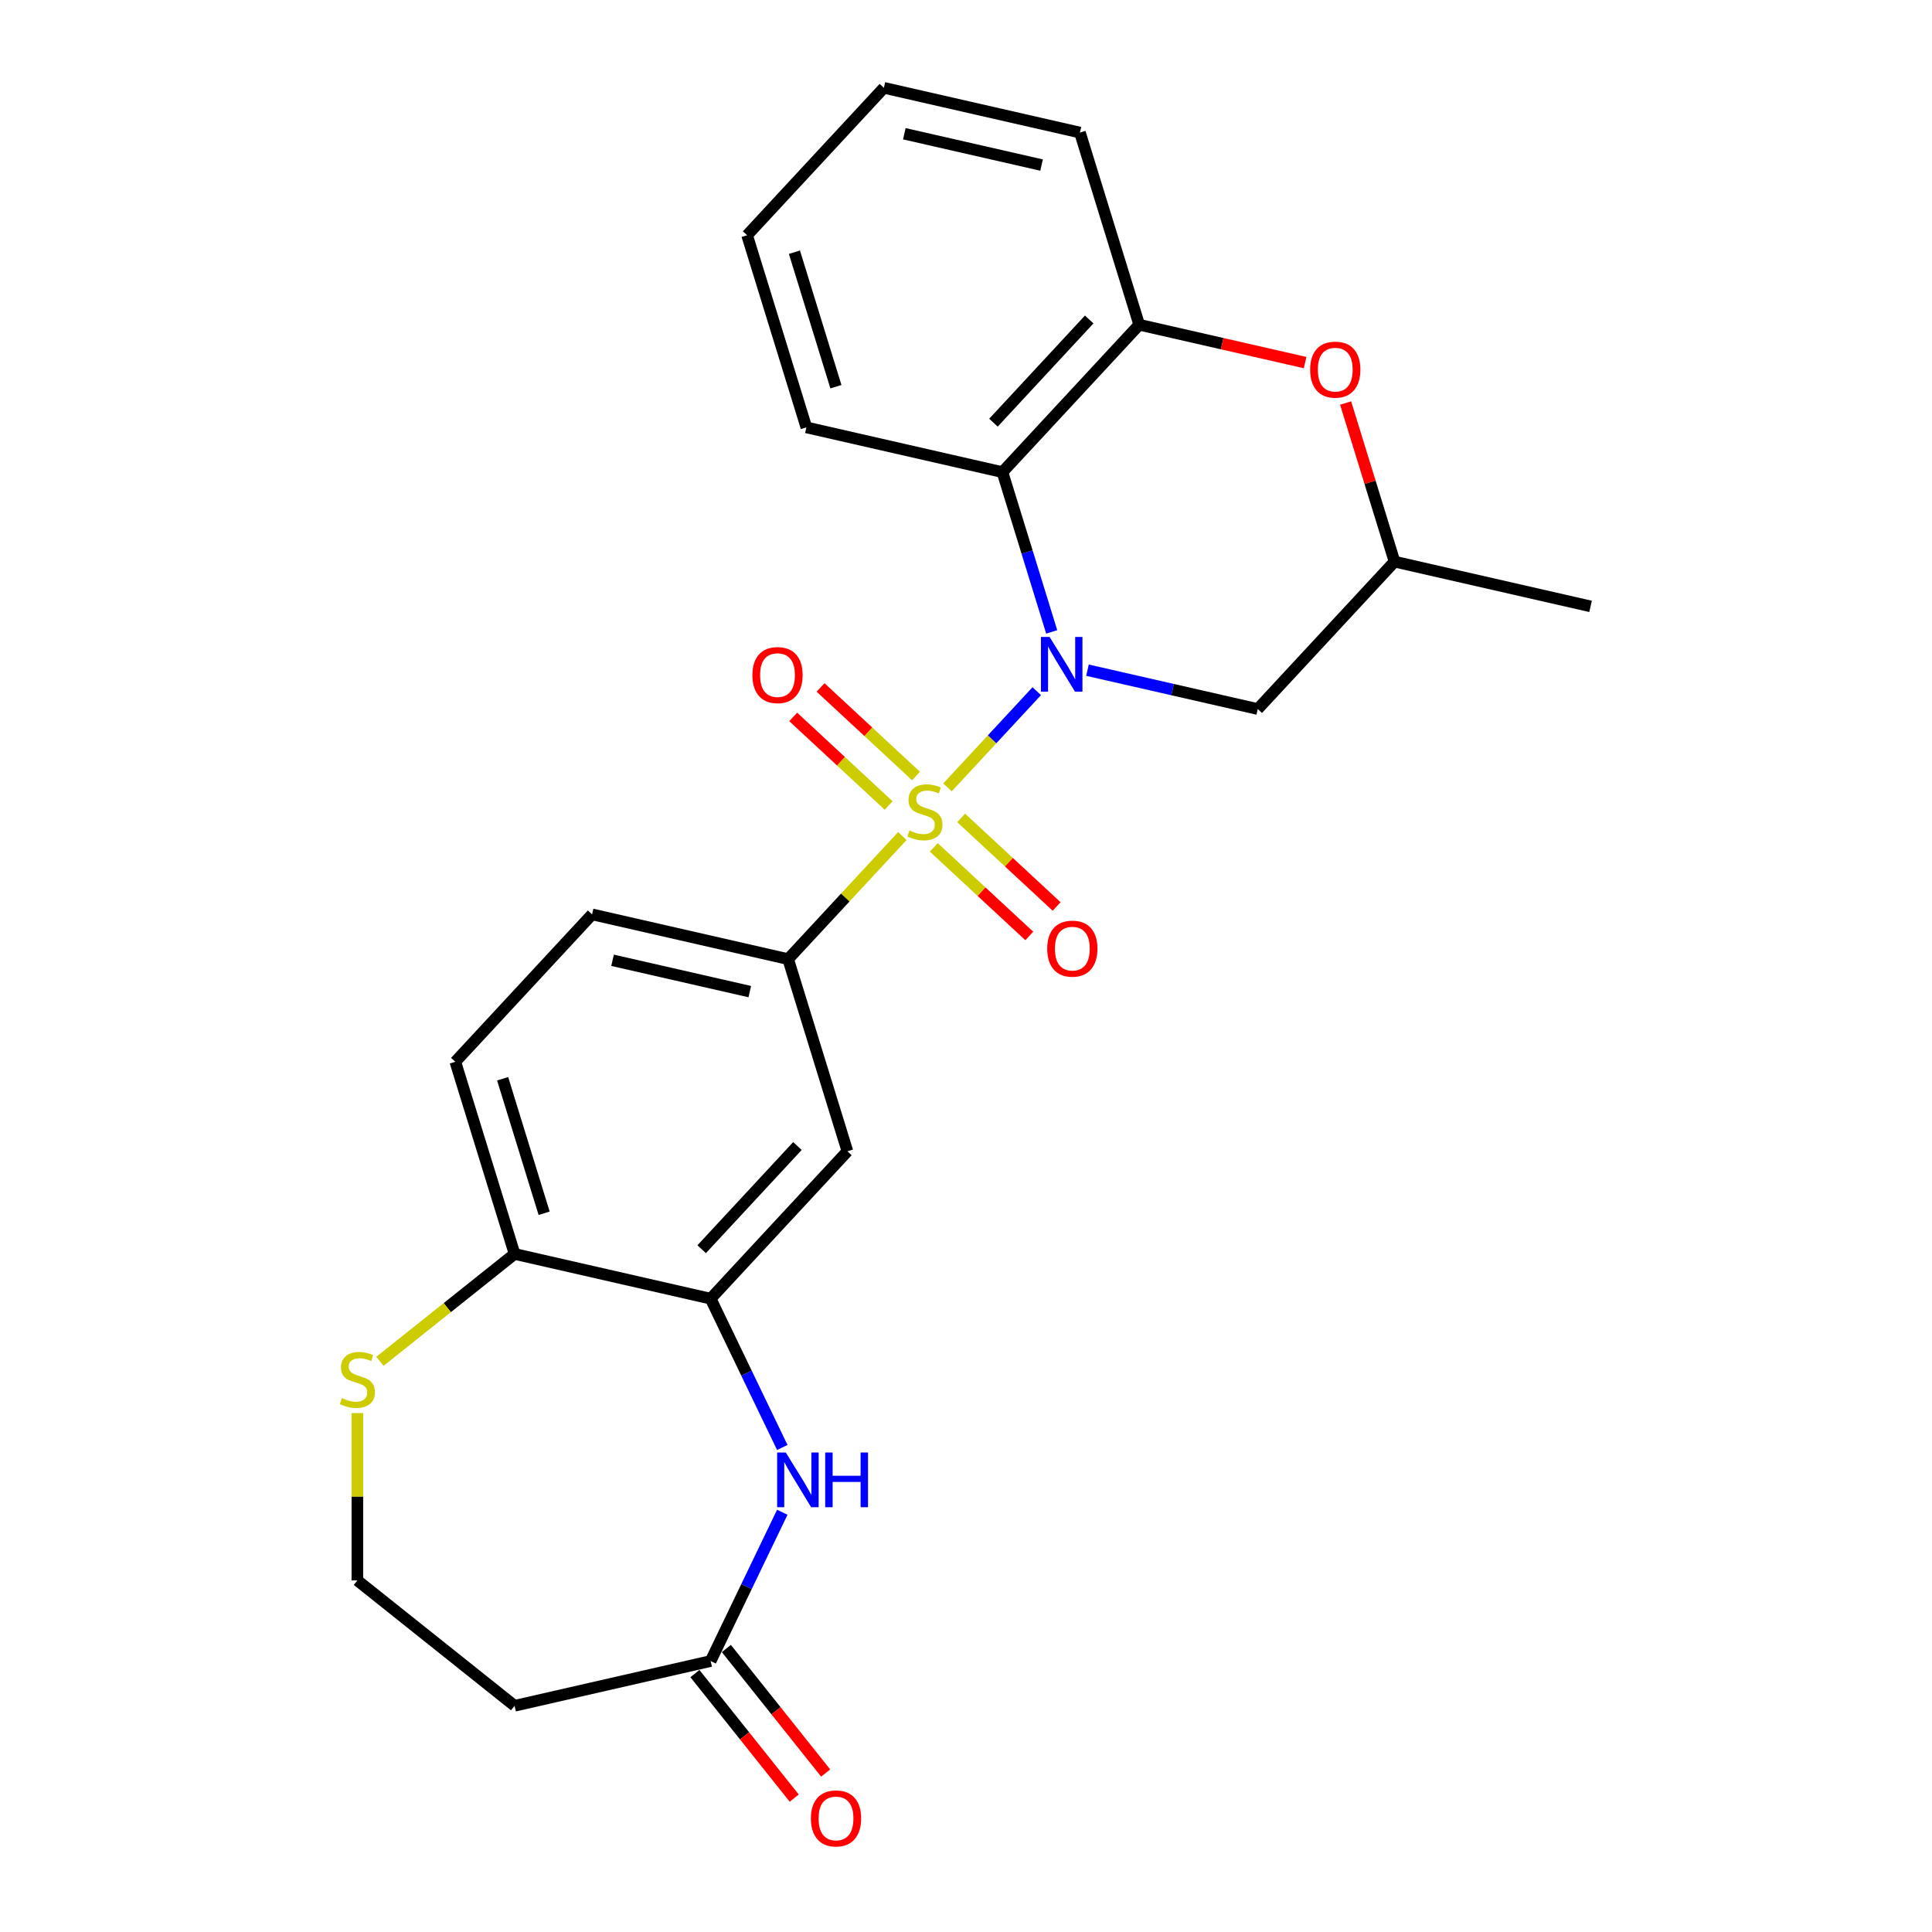 <?xml version='1.0' encoding='iso-8859-1'?>
<svg version='1.1' baseProfile='full'
              xmlns='http://www.w3.org/2000/svg'
                      xmlns:rdkit='http://www.rdkit.org/xml'
                      xmlns:xlink='http://www.w3.org/1999/xlink'
                  xml:space='preserve'
width='1000px' height='1000px' viewBox='0 0 1000 1000'>
<!-- END OF HEADER -->
<rect style='opacity:1.0;fill:#FFFFFF;stroke:none' width='1000' height='1000' x='0' y='0'> </rect>
<path class='bond-0' d='M 490.419,407.547 L 513.52,382.651' style='fill:none;fill-rule:evenodd;stroke:#CCCC00;stroke-width:6px;stroke-linecap:butt;stroke-linejoin:miter;stroke-opacity:1' />
<path class='bond-0' d='M 513.52,382.651 L 536.62,357.754' style='fill:none;fill-rule:evenodd;stroke:#0000FF;stroke-width:6px;stroke-linecap:butt;stroke-linejoin:miter;stroke-opacity:1' />
<path class='bond-2' d='M 467.055,432.728 L 437.498,464.582' style='fill:none;fill-rule:evenodd;stroke:#CCCC00;stroke-width:6px;stroke-linecap:butt;stroke-linejoin:miter;stroke-opacity:1' />
<path class='bond-2' d='M 437.498,464.582 L 407.941,496.437' style='fill:none;fill-rule:evenodd;stroke:#000000;stroke-width:6px;stroke-linecap:butt;stroke-linejoin:miter;stroke-opacity:1' />
<path class='bond-10' d='M 483.34,438.607 L 508.047,461.532' style='fill:none;fill-rule:evenodd;stroke:#CCCC00;stroke-width:6px;stroke-linecap:butt;stroke-linejoin:miter;stroke-opacity:1' />
<path class='bond-10' d='M 508.047,461.532 L 532.754,484.456' style='fill:none;fill-rule:evenodd;stroke:#FF0000;stroke-width:6px;stroke-linecap:butt;stroke-linejoin:miter;stroke-opacity:1' />
<path class='bond-10' d='M 497.499,423.347 L 522.206,446.272' style='fill:none;fill-rule:evenodd;stroke:#CCCC00;stroke-width:6px;stroke-linecap:butt;stroke-linejoin:miter;stroke-opacity:1' />
<path class='bond-10' d='M 522.206,446.272 L 546.913,469.196' style='fill:none;fill-rule:evenodd;stroke:#FF0000;stroke-width:6px;stroke-linecap:butt;stroke-linejoin:miter;stroke-opacity:1' />
<path class='bond-11' d='M 474.135,401.668 L 449.428,378.743' style='fill:none;fill-rule:evenodd;stroke:#CCCC00;stroke-width:6px;stroke-linecap:butt;stroke-linejoin:miter;stroke-opacity:1' />
<path class='bond-11' d='M 449.428,378.743 L 424.721,355.818' style='fill:none;fill-rule:evenodd;stroke:#FF0000;stroke-width:6px;stroke-linecap:butt;stroke-linejoin:miter;stroke-opacity:1' />
<path class='bond-11' d='M 459.976,416.928 L 435.269,394.003' style='fill:none;fill-rule:evenodd;stroke:#CCCC00;stroke-width:6px;stroke-linecap:butt;stroke-linejoin:miter;stroke-opacity:1' />
<path class='bond-11' d='M 435.269,394.003 L 410.562,371.078' style='fill:none;fill-rule:evenodd;stroke:#FF0000;stroke-width:6px;stroke-linecap:butt;stroke-linejoin:miter;stroke-opacity:1' />
<path class='bond-1' d='M 544.363,327.075 L 531.608,285.726' style='fill:none;fill-rule:evenodd;stroke:#0000FF;stroke-width:6px;stroke-linecap:butt;stroke-linejoin:miter;stroke-opacity:1' />
<path class='bond-1' d='M 531.608,285.726 L 518.854,244.377' style='fill:none;fill-rule:evenodd;stroke:#000000;stroke-width:6px;stroke-linecap:butt;stroke-linejoin:miter;stroke-opacity:1' />
<path class='bond-8' d='M 562.875,346.883 L 606.942,356.941' style='fill:none;fill-rule:evenodd;stroke:#0000FF;stroke-width:6px;stroke-linecap:butt;stroke-linejoin:miter;stroke-opacity:1' />
<path class='bond-8' d='M 606.942,356.941 L 651.009,366.999' style='fill:none;fill-rule:evenodd;stroke:#000000;stroke-width:6px;stroke-linecap:butt;stroke-linejoin:miter;stroke-opacity:1' />
<path class='bond-5' d='M 518.854,244.377 L 589.649,168.077' style='fill:none;fill-rule:evenodd;stroke:#000000;stroke-width:6px;stroke-linecap:butt;stroke-linejoin:miter;stroke-opacity:1' />
<path class='bond-5' d='M 514.213,218.772 L 563.77,165.362' style='fill:none;fill-rule:evenodd;stroke:#000000;stroke-width:6px;stroke-linecap:butt;stroke-linejoin:miter;stroke-opacity:1' />
<path class='bond-20' d='M 518.854,244.377 L 417.378,221.215' style='fill:none;fill-rule:evenodd;stroke:#000000;stroke-width:6px;stroke-linecap:butt;stroke-linejoin:miter;stroke-opacity:1' />
<path class='bond-6' d='M 407.941,496.437 L 438.621,595.898' style='fill:none;fill-rule:evenodd;stroke:#000000;stroke-width:6px;stroke-linecap:butt;stroke-linejoin:miter;stroke-opacity:1' />
<path class='bond-16' d='M 407.941,496.437 L 306.466,473.276' style='fill:none;fill-rule:evenodd;stroke:#000000;stroke-width:6px;stroke-linecap:butt;stroke-linejoin:miter;stroke-opacity:1' />
<path class='bond-16' d='M 388.088,513.258 L 317.055,497.045' style='fill:none;fill-rule:evenodd;stroke:#000000;stroke-width:6px;stroke-linecap:butt;stroke-linejoin:miter;stroke-opacity:1' />
<path class='bond-3' d='M 404.914,749.213 L 386.369,710.706' style='fill:none;fill-rule:evenodd;stroke:#0000FF;stroke-width:6px;stroke-linecap:butt;stroke-linejoin:miter;stroke-opacity:1' />
<path class='bond-3' d='M 386.369,710.706 L 367.825,672.198' style='fill:none;fill-rule:evenodd;stroke:#000000;stroke-width:6px;stroke-linecap:butt;stroke-linejoin:miter;stroke-opacity:1' />
<path class='bond-9' d='M 404.914,782.738 L 386.369,821.245' style='fill:none;fill-rule:evenodd;stroke:#0000FF;stroke-width:6px;stroke-linecap:butt;stroke-linejoin:miter;stroke-opacity:1' />
<path class='bond-9' d='M 386.369,821.245 L 367.825,859.753' style='fill:none;fill-rule:evenodd;stroke:#000000;stroke-width:6px;stroke-linecap:butt;stroke-linejoin:miter;stroke-opacity:1' />
<path class='bond-4' d='M 367.825,672.198 L 438.621,595.898' style='fill:none;fill-rule:evenodd;stroke:#000000;stroke-width:6px;stroke-linecap:butt;stroke-linejoin:miter;stroke-opacity:1' />
<path class='bond-4' d='M 363.185,646.594 L 412.742,593.184' style='fill:none;fill-rule:evenodd;stroke:#000000;stroke-width:6px;stroke-linecap:butt;stroke-linejoin:miter;stroke-opacity:1' />
<path class='bond-25' d='M 367.825,672.198 L 266.35,649.037' style='fill:none;fill-rule:evenodd;stroke:#000000;stroke-width:6px;stroke-linecap:butt;stroke-linejoin:miter;stroke-opacity:1' />
<path class='bond-21' d='M 589.649,168.077 L 558.97,68.616' style='fill:none;fill-rule:evenodd;stroke:#000000;stroke-width:6px;stroke-linecap:butt;stroke-linejoin:miter;stroke-opacity:1' />
<path class='bond-26' d='M 589.649,168.077 L 632.586,177.877' style='fill:none;fill-rule:evenodd;stroke:#000000;stroke-width:6px;stroke-linecap:butt;stroke-linejoin:miter;stroke-opacity:1' />
<path class='bond-26' d='M 632.586,177.877 L 675.523,187.677' style='fill:none;fill-rule:evenodd;stroke:#FF0000;stroke-width:6px;stroke-linecap:butt;stroke-linejoin:miter;stroke-opacity:1' />
<path class='bond-7' d='M 696.481,208.6 L 709.143,249.649' style='fill:none;fill-rule:evenodd;stroke:#FF0000;stroke-width:6px;stroke-linecap:butt;stroke-linejoin:miter;stroke-opacity:1' />
<path class='bond-7' d='M 709.143,249.649 L 721.805,290.699' style='fill:none;fill-rule:evenodd;stroke:#000000;stroke-width:6px;stroke-linecap:butt;stroke-linejoin:miter;stroke-opacity:1' />
<path class='bond-14' d='M 651.009,366.999 L 721.805,290.699' style='fill:none;fill-rule:evenodd;stroke:#000000;stroke-width:6px;stroke-linecap:butt;stroke-linejoin:miter;stroke-opacity:1' />
<path class='bond-15' d='M 367.825,859.753 L 266.35,882.914' style='fill:none;fill-rule:evenodd;stroke:#000000;stroke-width:6px;stroke-linecap:butt;stroke-linejoin:miter;stroke-opacity:1' />
<path class='bond-17' d='M 359.687,866.243 L 385.388,898.47' style='fill:none;fill-rule:evenodd;stroke:#000000;stroke-width:6px;stroke-linecap:butt;stroke-linejoin:miter;stroke-opacity:1' />
<path class='bond-17' d='M 385.388,898.47 L 411.089,930.698' style='fill:none;fill-rule:evenodd;stroke:#FF0000;stroke-width:6px;stroke-linecap:butt;stroke-linejoin:miter;stroke-opacity:1' />
<path class='bond-17' d='M 375.963,853.263 L 401.663,885.491' style='fill:none;fill-rule:evenodd;stroke:#000000;stroke-width:6px;stroke-linecap:butt;stroke-linejoin:miter;stroke-opacity:1' />
<path class='bond-17' d='M 401.663,885.491 L 427.364,917.718' style='fill:none;fill-rule:evenodd;stroke:#FF0000;stroke-width:6px;stroke-linecap:butt;stroke-linejoin:miter;stroke-opacity:1' />
<path class='bond-12' d='M 266.35,649.037 L 235.67,549.576' style='fill:none;fill-rule:evenodd;stroke:#000000;stroke-width:6px;stroke-linecap:butt;stroke-linejoin:miter;stroke-opacity:1' />
<path class='bond-12' d='M 281.64,627.982 L 260.164,558.359' style='fill:none;fill-rule:evenodd;stroke:#000000;stroke-width:6px;stroke-linecap:butt;stroke-linejoin:miter;stroke-opacity:1' />
<path class='bond-13' d='M 266.35,649.037 L 231.502,676.827' style='fill:none;fill-rule:evenodd;stroke:#000000;stroke-width:6px;stroke-linecap:butt;stroke-linejoin:miter;stroke-opacity:1' />
<path class='bond-13' d='M 231.502,676.827 L 196.655,704.617' style='fill:none;fill-rule:evenodd;stroke:#CCCC00;stroke-width:6px;stroke-linecap:butt;stroke-linejoin:miter;stroke-opacity:1' />
<path class='bond-19' d='M 184.972,731.415 L 184.972,774.717' style='fill:none;fill-rule:evenodd;stroke:#CCCC00;stroke-width:6px;stroke-linecap:butt;stroke-linejoin:miter;stroke-opacity:1' />
<path class='bond-19' d='M 184.972,774.717 L 184.972,818.018' style='fill:none;fill-rule:evenodd;stroke:#000000;stroke-width:6px;stroke-linecap:butt;stroke-linejoin:miter;stroke-opacity:1' />
<path class='bond-22' d='M 721.805,290.699 L 823.28,313.86' style='fill:none;fill-rule:evenodd;stroke:#000000;stroke-width:6px;stroke-linecap:butt;stroke-linejoin:miter;stroke-opacity:1' />
<path class='bond-28' d='M 266.35,882.914 L 184.972,818.018' style='fill:none;fill-rule:evenodd;stroke:#000000;stroke-width:6px;stroke-linecap:butt;stroke-linejoin:miter;stroke-opacity:1' />
<path class='bond-18' d='M 306.466,473.276 L 235.67,549.576' style='fill:none;fill-rule:evenodd;stroke:#000000;stroke-width:6px;stroke-linecap:butt;stroke-linejoin:miter;stroke-opacity:1' />
<path class='bond-23' d='M 417.378,221.215 L 386.698,121.754' style='fill:none;fill-rule:evenodd;stroke:#000000;stroke-width:6px;stroke-linecap:butt;stroke-linejoin:miter;stroke-opacity:1' />
<path class='bond-23' d='M 432.668,200.16 L 411.193,130.538' style='fill:none;fill-rule:evenodd;stroke:#000000;stroke-width:6px;stroke-linecap:butt;stroke-linejoin:miter;stroke-opacity:1' />
<path class='bond-27' d='M 558.97,68.616 L 457.494,45.455' style='fill:none;fill-rule:evenodd;stroke:#000000;stroke-width:6px;stroke-linecap:butt;stroke-linejoin:miter;stroke-opacity:1' />
<path class='bond-27' d='M 539.116,85.437 L 468.083,69.224' style='fill:none;fill-rule:evenodd;stroke:#000000;stroke-width:6px;stroke-linecap:butt;stroke-linejoin:miter;stroke-opacity:1' />
<path class='bond-24' d='M 386.698,121.754 L 457.494,45.455' style='fill:none;fill-rule:evenodd;stroke:#000000;stroke-width:6px;stroke-linecap:butt;stroke-linejoin:miter;stroke-opacity:1' />
<path  class='atom-0' d='M 470.737 429.857
Q 471.057 429.977, 472.377 430.537
Q 473.697 431.097, 475.137 431.457
Q 476.617 431.777, 478.057 431.777
Q 480.737 431.777, 482.297 430.497
Q 483.857 429.177, 483.857 426.897
Q 483.857 425.337, 483.057 424.377
Q 482.297 423.417, 481.097 422.897
Q 479.897 422.377, 477.897 421.777
Q 475.377 421.017, 473.857 420.297
Q 472.377 419.577, 471.297 418.057
Q 470.257 416.537, 470.257 413.977
Q 470.257 410.417, 472.657 408.217
Q 475.097 406.017, 479.897 406.017
Q 483.177 406.017, 486.897 407.577
L 485.977 410.657
Q 482.577 409.257, 480.017 409.257
Q 477.257 409.257, 475.737 410.417
Q 474.217 411.537, 474.257 413.497
Q 474.257 415.017, 475.017 415.937
Q 475.817 416.857, 476.937 417.377
Q 478.097 417.897, 480.017 418.497
Q 482.577 419.297, 484.097 420.097
Q 485.617 420.897, 486.697 422.537
Q 487.817 424.137, 487.817 426.897
Q 487.817 430.817, 485.177 432.937
Q 482.577 435.017, 478.217 435.017
Q 475.697 435.017, 473.777 434.457
Q 471.897 433.937, 469.657 433.017
L 470.737 429.857
' fill='#CCCC00'/>
<path  class='atom-1' d='M 543.273 329.677
L 552.553 344.677
Q 553.473 346.157, 554.953 348.837
Q 556.433 351.517, 556.513 351.677
L 556.513 329.677
L 560.273 329.677
L 560.273 357.997
L 556.393 357.997
L 546.433 341.597
Q 545.273 339.677, 544.033 337.477
Q 542.833 335.277, 542.473 334.597
L 542.473 357.997
L 538.793 357.997
L 538.793 329.677
L 543.273 329.677
' fill='#0000FF'/>
<path  class='atom-4' d='M 406.726 751.816
L 416.006 766.816
Q 416.926 768.296, 418.406 770.976
Q 419.886 773.656, 419.966 773.816
L 419.966 751.816
L 423.726 751.816
L 423.726 780.136
L 419.846 780.136
L 409.886 763.736
Q 408.726 761.816, 407.486 759.616
Q 406.286 757.416, 405.926 756.736
L 405.926 780.136
L 402.246 780.136
L 402.246 751.816
L 406.726 751.816
' fill='#0000FF'/>
<path  class='atom-4' d='M 427.126 751.816
L 430.966 751.816
L 430.966 763.856
L 445.446 763.856
L 445.446 751.816
L 449.286 751.816
L 449.286 780.136
L 445.446 780.136
L 445.446 767.056
L 430.966 767.056
L 430.966 780.136
L 427.126 780.136
L 427.126 751.816
' fill='#0000FF'/>
<path  class='atom-8' d='M 678.125 191.318
Q 678.125 184.518, 681.485 180.718
Q 684.845 176.918, 691.125 176.918
Q 697.405 176.918, 700.765 180.718
Q 704.125 184.518, 704.125 191.318
Q 704.125 198.198, 700.725 202.118
Q 697.325 205.998, 691.125 205.998
Q 684.885 205.998, 681.485 202.118
Q 678.125 198.238, 678.125 191.318
M 691.125 202.798
Q 695.445 202.798, 697.765 199.918
Q 700.125 196.998, 700.125 191.318
Q 700.125 185.758, 697.765 182.958
Q 695.445 180.118, 691.125 180.118
Q 686.805 180.118, 684.445 182.918
Q 682.125 185.718, 682.125 191.318
Q 682.125 197.038, 684.445 199.918
Q 686.805 202.798, 691.125 202.798
' fill='#FF0000'/>
<path  class='atom-11' d='M 542.037 491.013
Q 542.037 484.213, 545.397 480.413
Q 548.757 476.613, 555.037 476.613
Q 561.317 476.613, 564.677 480.413
Q 568.037 484.213, 568.037 491.013
Q 568.037 497.893, 564.637 501.813
Q 561.237 505.693, 555.037 505.693
Q 548.797 505.693, 545.397 501.813
Q 542.037 497.933, 542.037 491.013
M 555.037 502.493
Q 559.357 502.493, 561.677 499.613
Q 564.037 496.693, 564.037 491.013
Q 564.037 485.453, 561.677 482.653
Q 559.357 479.813, 555.037 479.813
Q 550.717 479.813, 548.357 482.613
Q 546.037 485.413, 546.037 491.013
Q 546.037 496.733, 548.357 499.613
Q 550.717 502.493, 555.037 502.493
' fill='#FF0000'/>
<path  class='atom-12' d='M 389.437 349.421
Q 389.437 342.621, 392.797 338.821
Q 396.157 335.021, 402.437 335.021
Q 408.717 335.021, 412.077 338.821
Q 415.437 342.621, 415.437 349.421
Q 415.437 356.301, 412.037 360.221
Q 408.637 364.101, 402.437 364.101
Q 396.197 364.101, 392.797 360.221
Q 389.437 356.341, 389.437 349.421
M 402.437 360.901
Q 406.757 360.901, 409.077 358.021
Q 411.437 355.101, 411.437 349.421
Q 411.437 343.861, 409.077 341.061
Q 406.757 338.221, 402.437 338.221
Q 398.117 338.221, 395.757 341.021
Q 393.437 343.821, 393.437 349.421
Q 393.437 355.141, 395.757 358.021
Q 398.117 360.901, 402.437 360.901
' fill='#FF0000'/>
<path  class='atom-14' d='M 176.972 723.653
Q 177.292 723.773, 178.612 724.333
Q 179.932 724.893, 181.372 725.253
Q 182.852 725.573, 184.292 725.573
Q 186.972 725.573, 188.532 724.293
Q 190.092 722.973, 190.092 720.693
Q 190.092 719.133, 189.292 718.173
Q 188.532 717.213, 187.332 716.693
Q 186.132 716.173, 184.132 715.573
Q 181.612 714.813, 180.092 714.093
Q 178.612 713.373, 177.532 711.853
Q 176.492 710.333, 176.492 707.773
Q 176.492 704.213, 178.892 702.013
Q 181.332 699.813, 186.132 699.813
Q 189.412 699.813, 193.132 701.373
L 192.212 704.453
Q 188.812 703.053, 186.252 703.053
Q 183.492 703.053, 181.972 704.213
Q 180.452 705.333, 180.492 707.293
Q 180.492 708.813, 181.252 709.733
Q 182.052 710.653, 183.172 711.173
Q 184.332 711.693, 186.252 712.293
Q 188.812 713.093, 190.332 713.893
Q 191.852 714.693, 192.932 716.333
Q 194.052 717.933, 194.052 720.693
Q 194.052 724.613, 191.412 726.733
Q 188.812 728.813, 184.452 728.813
Q 181.932 728.813, 180.012 728.253
Q 178.132 727.733, 175.892 726.813
L 176.972 723.653
' fill='#CCCC00'/>
<path  class='atom-18' d='M 419.721 941.21
Q 419.721 934.41, 423.081 930.61
Q 426.441 926.81, 432.721 926.81
Q 439.001 926.81, 442.361 930.61
Q 445.721 934.41, 445.721 941.21
Q 445.721 948.09, 442.321 952.01
Q 438.921 955.89, 432.721 955.89
Q 426.481 955.89, 423.081 952.01
Q 419.721 948.13, 419.721 941.21
M 432.721 952.69
Q 437.041 952.69, 439.361 949.81
Q 441.721 946.89, 441.721 941.21
Q 441.721 935.65, 439.361 932.85
Q 437.041 930.01, 432.721 930.01
Q 428.401 930.01, 426.041 932.81
Q 423.721 935.61, 423.721 941.21
Q 423.721 946.93, 426.041 949.81
Q 428.401 952.69, 432.721 952.69
' fill='#FF0000'/>
</svg>
